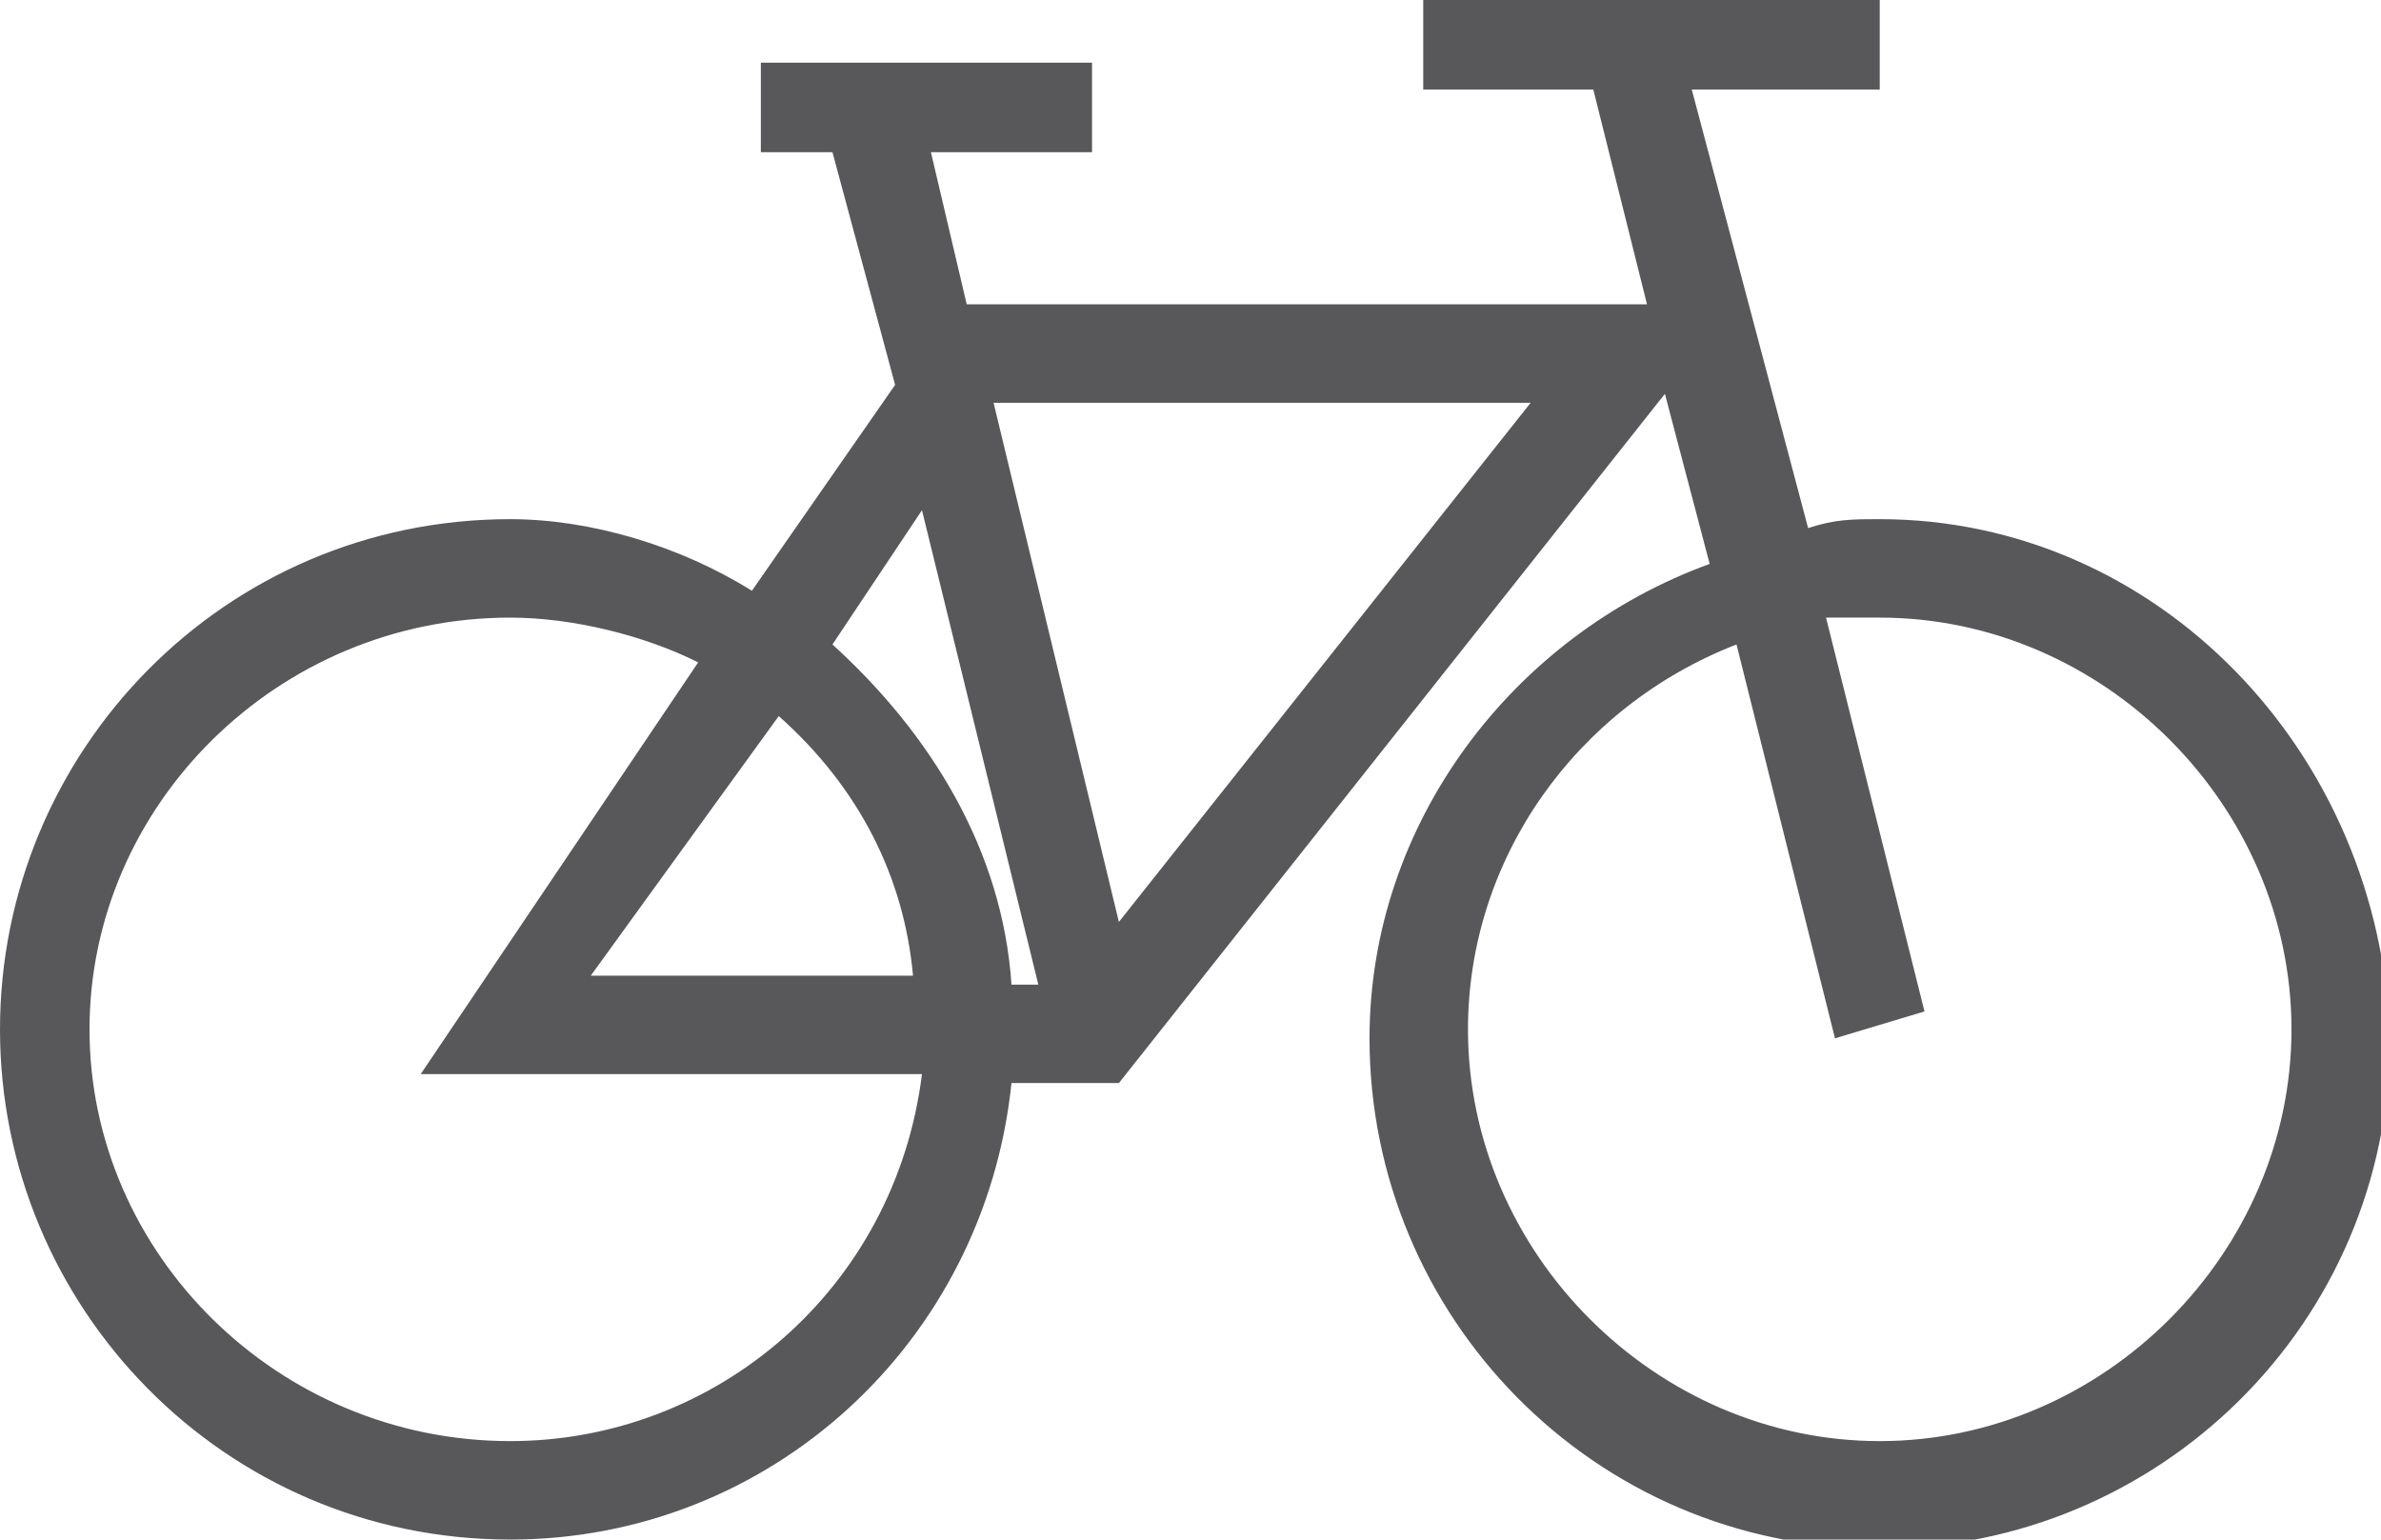 <?xml version="1.0" encoding="utf-8"?>
<svg xmlns="http://www.w3.org/2000/svg" xmlns:xlink="http://www.w3.org/1999/xlink" version="1.1" id="Ebene_1" x="0px" y="0px" viewBox="0 0 26.6 17.2" style="enable-background:new 0 0 26.6 17.2;">
<style type="text/css">
	.st0{fill:#58585A;}
</style>
<g>
	<path class="st0" d="M21,5.8c-0.3,0-0.5,0-0.8,0.1l0,0L18.9,1h2.1V0h-5.1v1h1.9l0.6,2.4h-7.6l-0.4-1.7h1.8v-1H8.5v1h0.8L10,4.3&#xD;&#xA;		L8.4,6.6l0,0C7.6,6.1,6.6,5.8,5.7,5.8C2.5,5.8,0,8.4,0,11.5c0,3.1,2.5,5.7,5.7,5.7c2.9,0,5.3-2.2,5.6-5.1l1.2,0l6.1-7.7l0.5,1.9&#xD;&#xA;		l0,0c-2.2,0.8-3.8,2.9-3.8,5.3c0,3.1,2.5,5.7,5.7,5.7c3.1,0,5.7-2.5,5.7-5.7C26.6,8.4,24.1,5.8,21,5.8L21,5.8z M21,16.1&#xD;&#xA;		c-2.5,0-4.6-2.1-4.6-4.6c0-1.9,1.2-3.6,3-4.3l0,0l1.1,4.4l1-0.3l-1.1-4.4l0,0c0.2,0,0.4,0,0.6,0c2.5,0,4.6,2.1,4.6,4.6&#xD;&#xA;		C25.6,14,23.5,16.1,21,16.1L21,16.1z M11.3,11L11.3,11c-0.1-1.5-0.9-2.8-2-3.8l0,0l1-1.5l1.3,5.3H11.3z M5.7,16.1&#xD;&#xA;		C3.1,16.1,1,14,1,11.5C1,9,3.1,6.9,5.7,6.9c0.7,0,1.5,0.2,2.1,0.5l0,0L4.7,12h5.6l0,0C10,14.4,8,16.1,5.7,16.1L5.7,16.1z M8.7,8&#xD;&#xA;		c0.9,0.8,1.4,1.8,1.5,2.9l0,0H6.6L8.7,8L8.7,8z M12.5,10.3l-1.4-5.8h6L12.5,10.3z M12.5,10.3"/>
</g>
</svg>